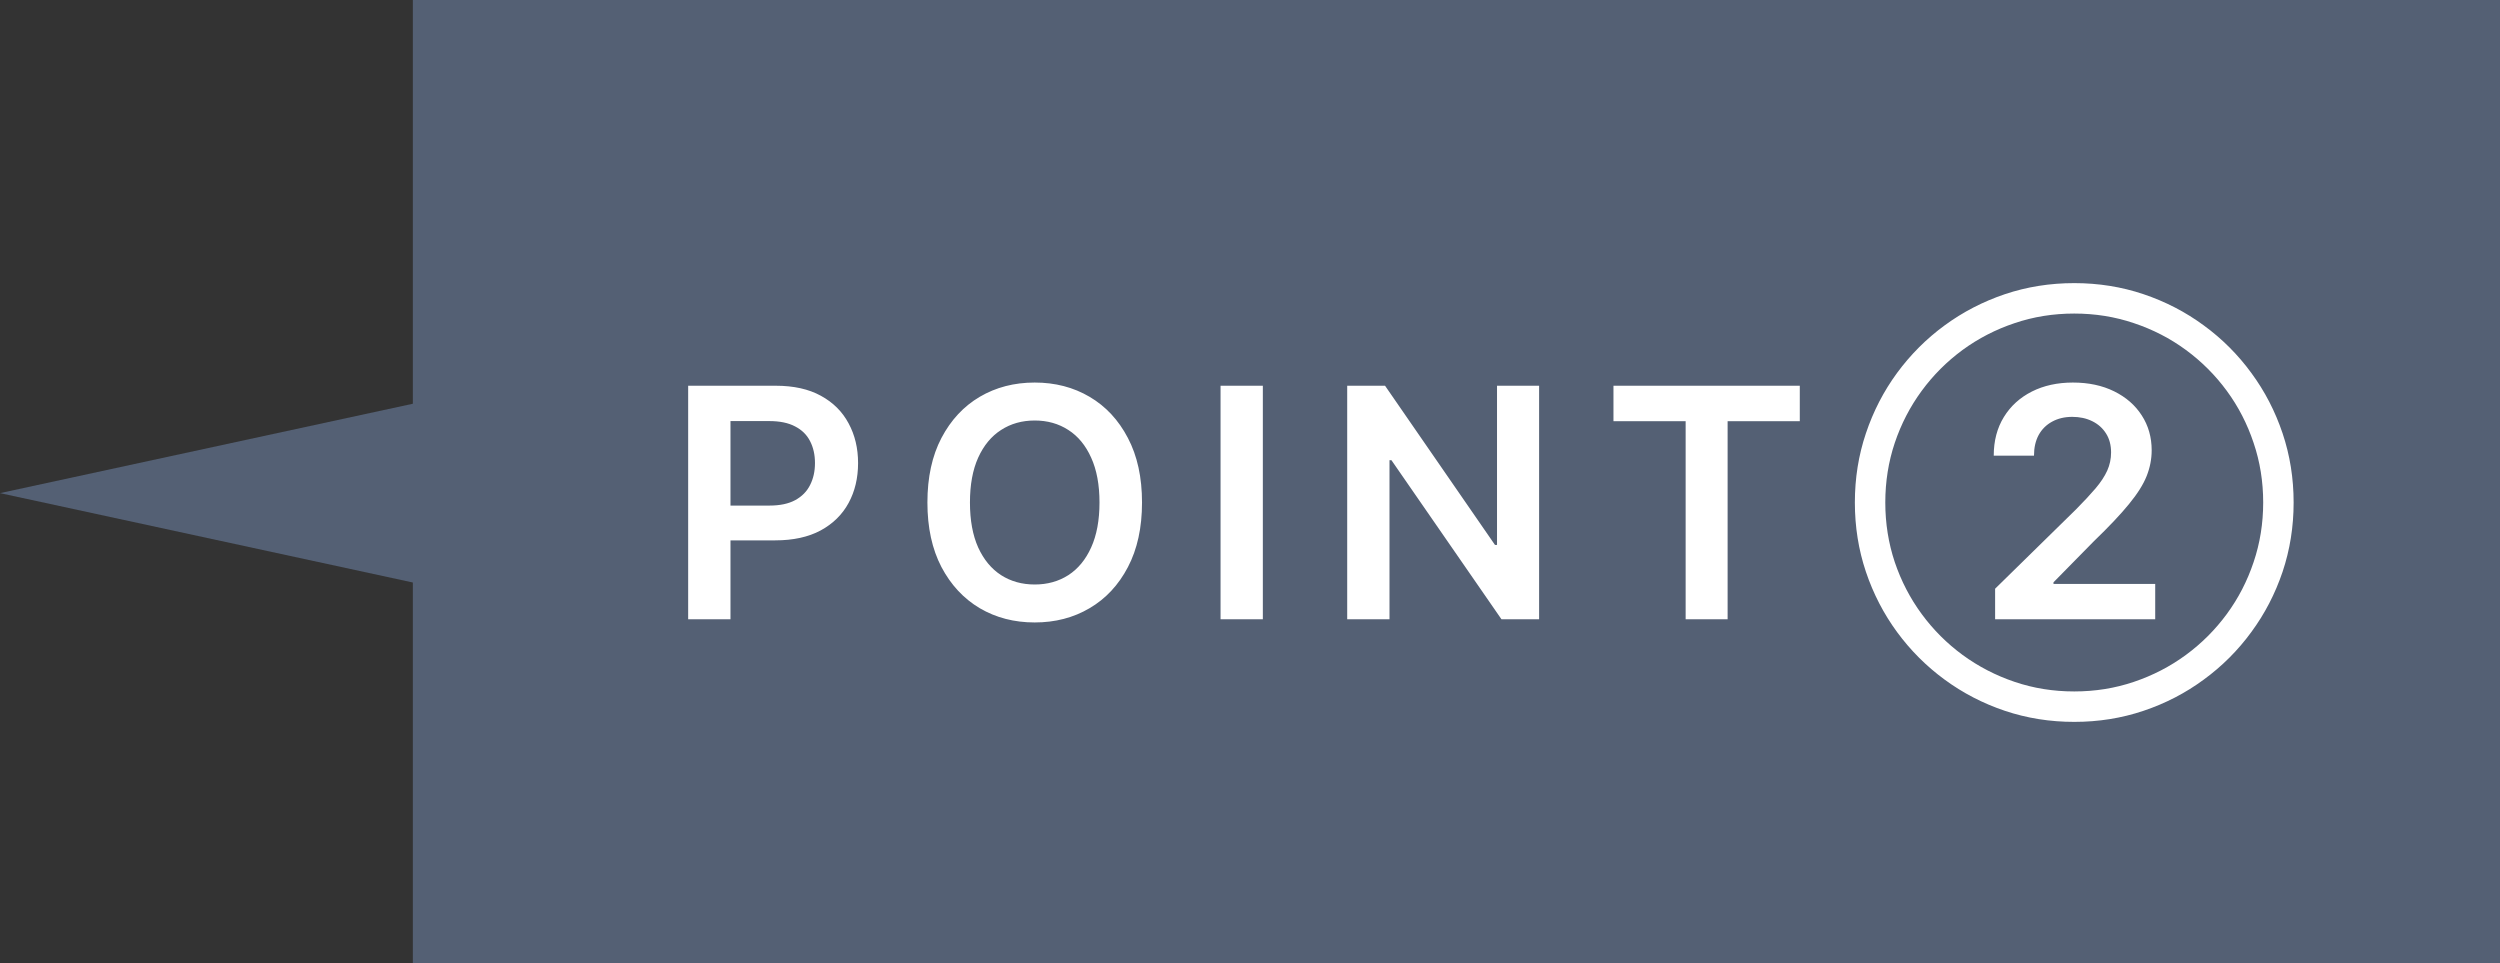 <svg width="109" height="42" viewBox="0 0 109 42" fill="none" xmlns="http://www.w3.org/2000/svg">
<rect x="0" y="0" width="109" height="42" fill="#333333" stroke="none"/>
<path fill-rule="evenodd" clip-rule="evenodd" d="M109 0H18V17.603L0 21.5L18 25.397V42H109V0Z" fill="#546074"/>
<path d="M30.004 27V16.818H33.822C34.605 16.818 35.261 16.964 35.791 17.256C36.325 17.547 36.727 17.948 36.999 18.459C37.274 18.966 37.412 19.543 37.412 20.189C37.412 20.842 37.274 21.422 36.999 21.929C36.724 22.436 36.318 22.835 35.781 23.127C35.244 23.416 34.583 23.56 33.798 23.56H31.267V22.043H33.549C34.006 22.043 34.381 21.964 34.673 21.805C34.964 21.646 35.18 21.427 35.319 21.148C35.461 20.87 35.533 20.55 35.533 20.189C35.533 19.828 35.461 19.509 35.319 19.234C35.18 18.959 34.963 18.745 34.668 18.593C34.376 18.437 34 18.359 33.539 18.359H31.849V27H30.004ZM49.792 21.909C49.792 23.006 49.587 23.946 49.176 24.728C48.768 25.507 48.211 26.104 47.505 26.518C46.803 26.932 46.005 27.139 45.114 27.139C44.222 27.139 43.423 26.932 42.718 26.518C42.015 26.1 41.458 25.502 41.047 24.723C40.639 23.941 40.435 23.003 40.435 21.909C40.435 20.812 40.639 19.874 41.047 19.095C41.458 18.313 42.015 17.715 42.718 17.3C43.423 16.886 44.222 16.679 45.114 16.679C46.005 16.679 46.803 16.886 47.505 17.3C48.211 17.715 48.768 18.313 49.176 19.095C49.587 19.874 49.792 20.812 49.792 21.909ZM47.938 21.909C47.938 21.137 47.817 20.486 47.575 19.955C47.336 19.422 47.005 19.019 46.58 18.747C46.156 18.472 45.667 18.334 45.114 18.334C44.56 18.334 44.071 18.472 43.647 18.747C43.223 19.019 42.89 19.422 42.648 19.955C42.409 20.486 42.29 21.137 42.29 21.909C42.29 22.681 42.409 23.334 42.648 23.868C42.89 24.398 43.223 24.801 43.647 25.076C44.071 25.348 44.56 25.484 45.114 25.484C45.667 25.484 46.156 25.348 46.58 25.076C47.005 24.801 47.336 24.398 47.575 23.868C47.817 23.334 47.938 22.681 47.938 21.909ZM55.06 16.818V27H53.216V16.818H55.06ZM67.105 16.818V27H65.464L60.667 20.065H60.582V27H58.738V16.818H60.388L65.181 23.759H65.27V16.818H67.105ZM70.347 18.364V16.818H78.471V18.364H75.324V27H73.494V18.364H70.347ZM86.987 27V25.668L90.522 22.202C90.859 21.861 91.141 21.558 91.367 21.293C91.592 21.027 91.761 20.771 91.874 20.522C91.986 20.273 92.043 20.008 92.043 19.727C92.043 19.405 91.97 19.13 91.824 18.901C91.678 18.669 91.478 18.49 91.222 18.364C90.967 18.238 90.677 18.175 90.352 18.175C90.018 18.175 89.724 18.245 89.472 18.384C89.221 18.52 89.025 18.714 88.886 18.966C88.75 19.218 88.682 19.518 88.682 19.866H86.927C86.927 19.22 87.075 18.658 87.37 18.18C87.664 17.703 88.07 17.334 88.588 17.072C89.108 16.81 89.704 16.679 90.377 16.679C91.06 16.679 91.66 16.807 92.177 17.062C92.694 17.317 93.095 17.667 93.38 18.111C93.668 18.555 93.813 19.062 93.813 19.632C93.813 20.013 93.74 20.388 93.594 20.756C93.448 21.124 93.191 21.531 92.823 21.979C92.459 22.426 91.947 22.968 91.287 23.604L89.532 25.389V25.459H93.967V27H86.987ZM90.437 31.474C89.38 31.474 88.372 31.314 87.414 30.992C86.46 30.671 85.583 30.217 84.784 29.63C83.989 29.047 83.298 28.356 82.711 27.557C82.128 26.761 81.675 25.886 81.354 24.932C81.032 23.974 80.872 22.966 80.872 21.909C80.872 20.852 81.032 19.846 81.354 18.891C81.675 17.933 82.128 17.057 82.711 16.261C83.298 15.463 83.989 14.771 84.784 14.188C85.583 13.602 86.46 13.148 87.414 12.826C88.372 12.505 89.38 12.344 90.437 12.344C91.494 12.344 92.5 12.505 93.455 12.826C94.412 13.148 95.289 13.602 96.085 14.188C96.883 14.771 97.575 15.463 98.158 16.261C98.745 17.057 99.198 17.933 99.52 18.891C99.841 19.846 100.002 20.852 100.002 21.909C100.002 22.966 99.841 23.974 99.52 24.932C99.198 25.886 98.745 26.761 98.158 27.557C97.575 28.356 96.883 29.047 96.085 29.63C95.289 30.217 94.412 30.671 93.455 30.992C92.5 31.314 91.494 31.474 90.437 31.474ZM90.437 30.147C91.348 30.147 92.215 30.008 93.037 29.729C93.862 29.451 94.618 29.06 95.304 28.556C95.99 28.052 96.585 27.457 97.089 26.771C97.593 26.085 97.982 25.331 98.257 24.509C98.536 23.684 98.675 22.817 98.675 21.909C98.675 20.998 98.536 20.131 98.257 19.309C97.982 18.484 97.593 17.728 97.089 17.042C96.585 16.356 95.99 15.761 95.304 15.257C94.618 14.753 93.862 14.364 93.037 14.089C92.215 13.81 91.348 13.671 90.437 13.671C89.525 13.671 88.659 13.81 87.837 14.089C87.015 14.364 86.259 14.753 85.57 15.257C84.884 15.761 84.289 16.356 83.785 17.042C83.281 17.728 82.89 18.484 82.612 19.309C82.337 20.131 82.199 20.998 82.199 21.909C82.199 22.817 82.337 23.684 82.612 24.509C82.89 25.331 83.281 26.085 83.785 26.771C84.289 27.457 84.884 28.052 85.57 28.556C86.259 29.06 87.015 29.451 87.837 29.729C88.659 30.008 89.525 30.147 90.437 30.147Z" fill="white"/>
</svg>

